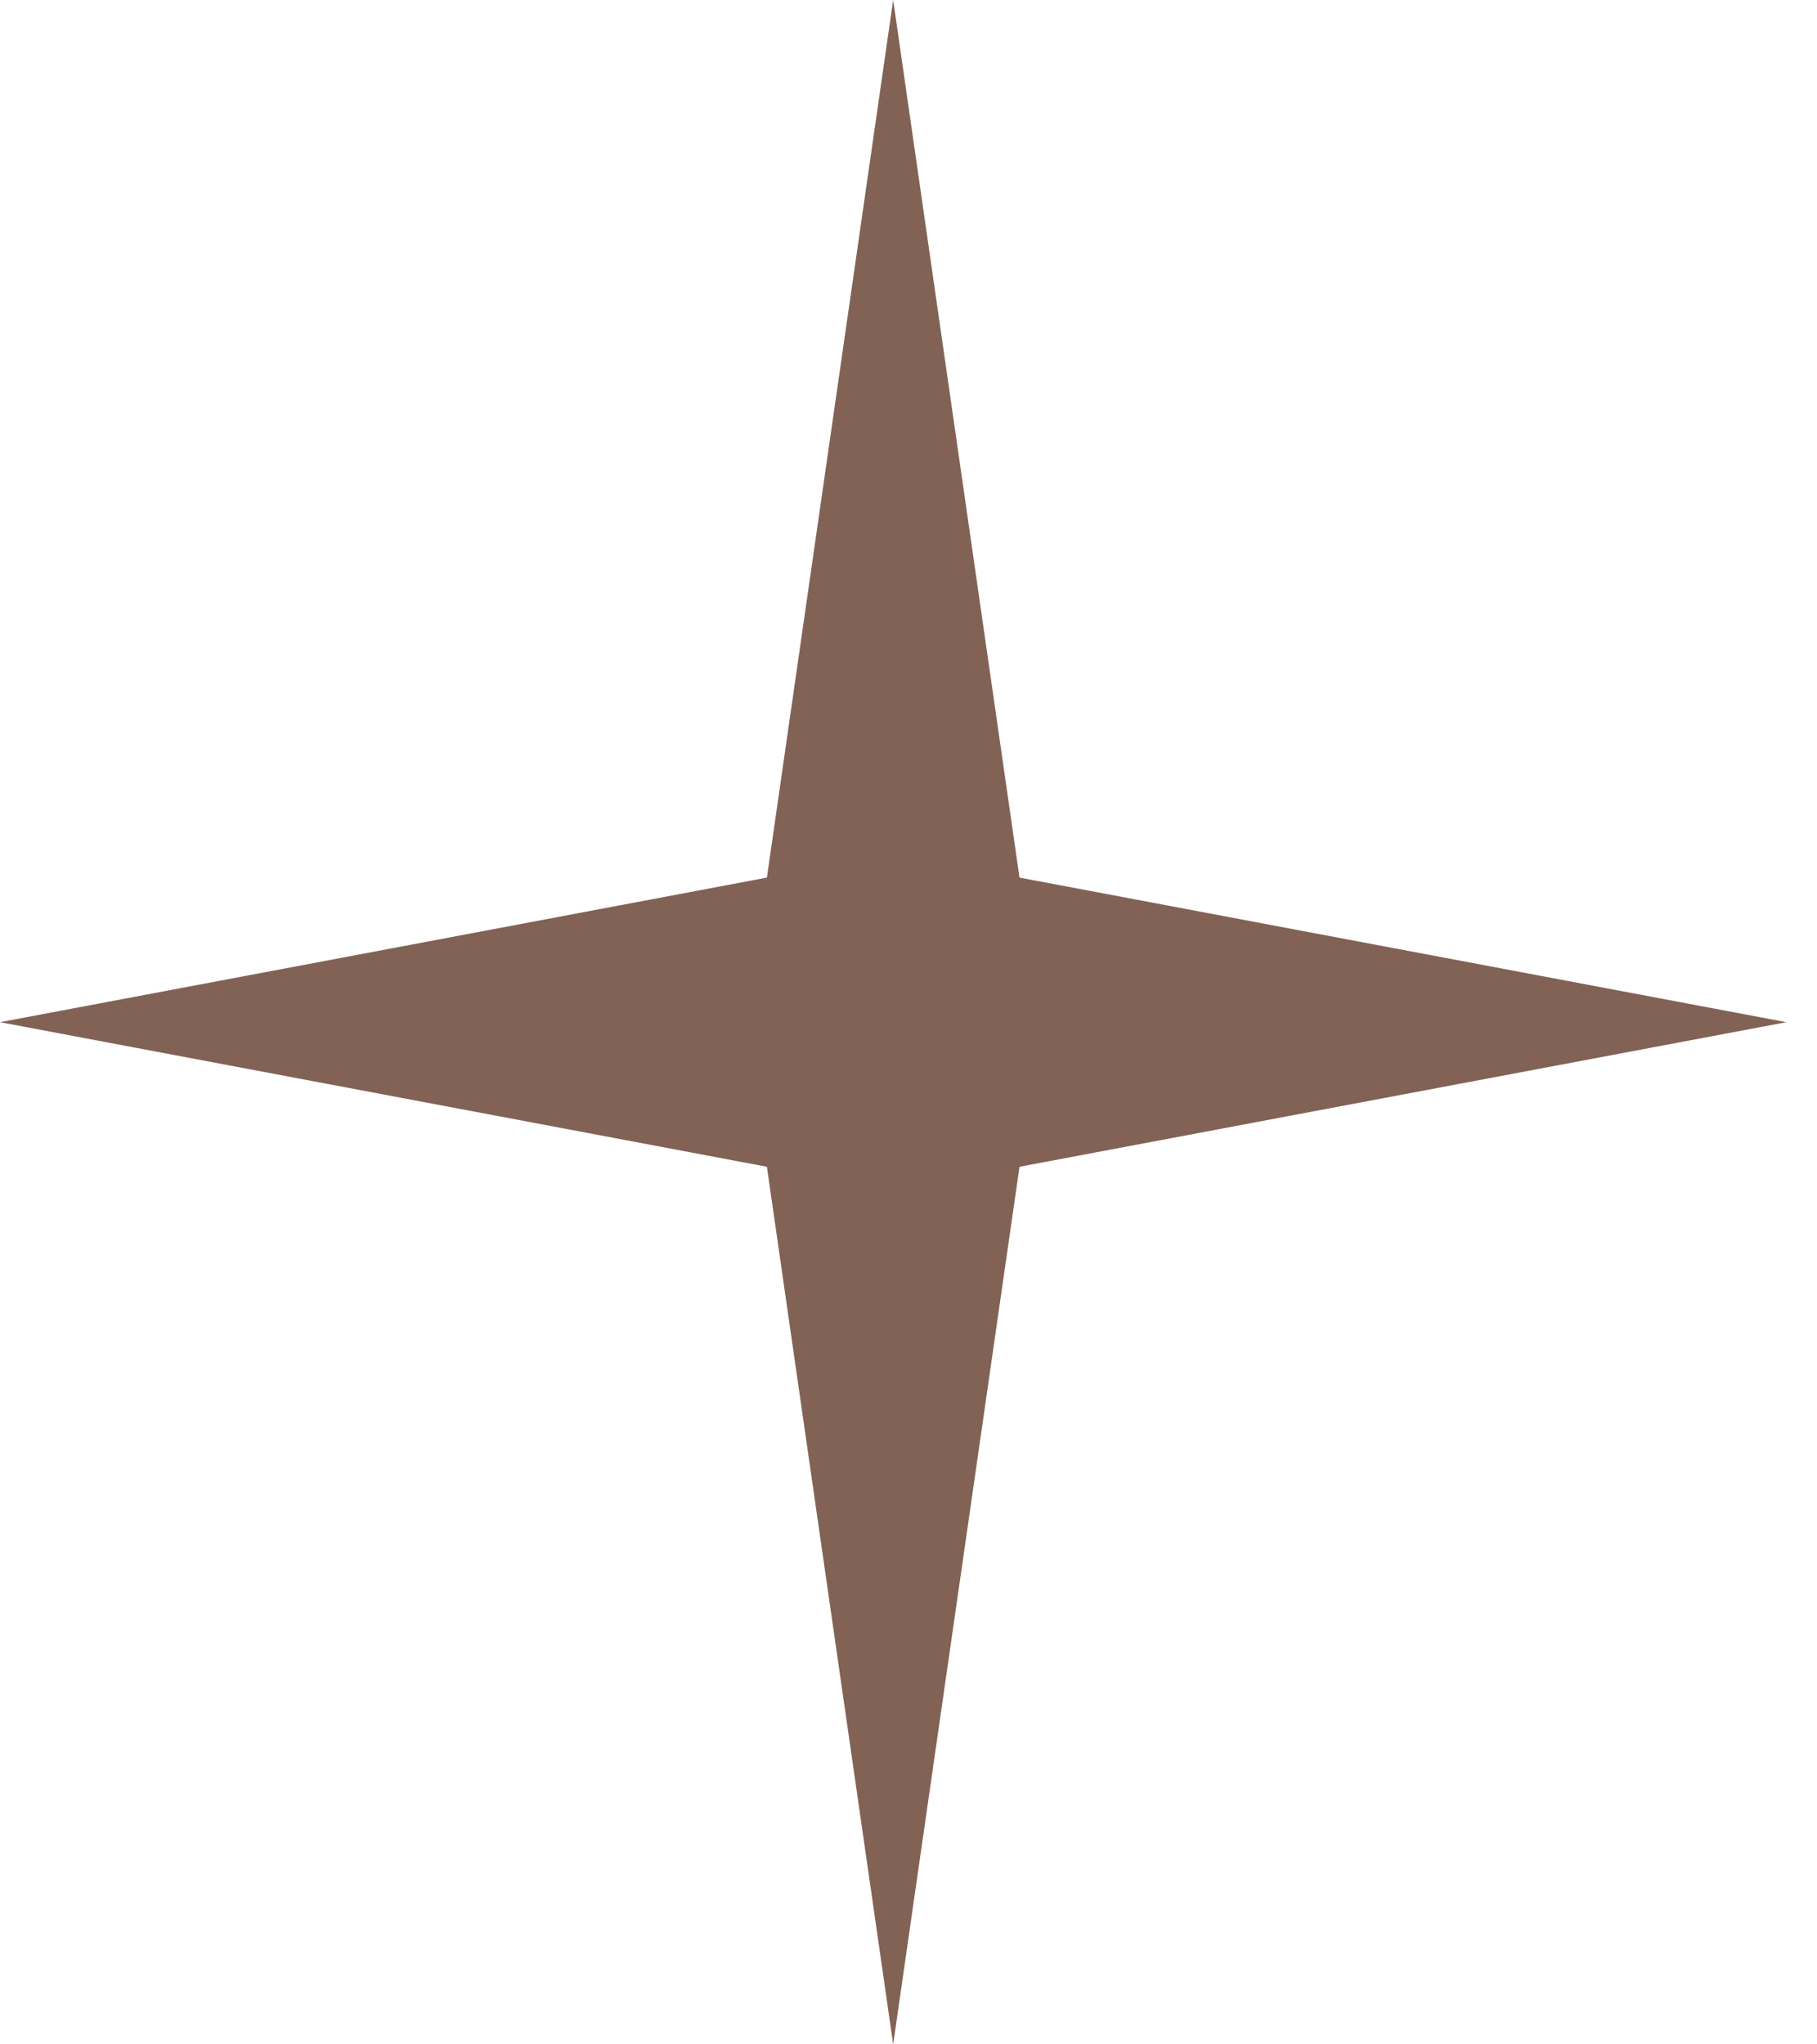 <?xml version="1.0" encoding="UTF-8"?> <svg xmlns="http://www.w3.org/2000/svg" width="32" height="36" viewBox="0 0 32 36" fill="none"><path d="M15.73 0L17.955 15.454L31.461 18L17.955 20.546L15.73 36L13.506 20.546L0 18L13.506 15.454L15.73 0Z" fill="#826255"></path></svg> 